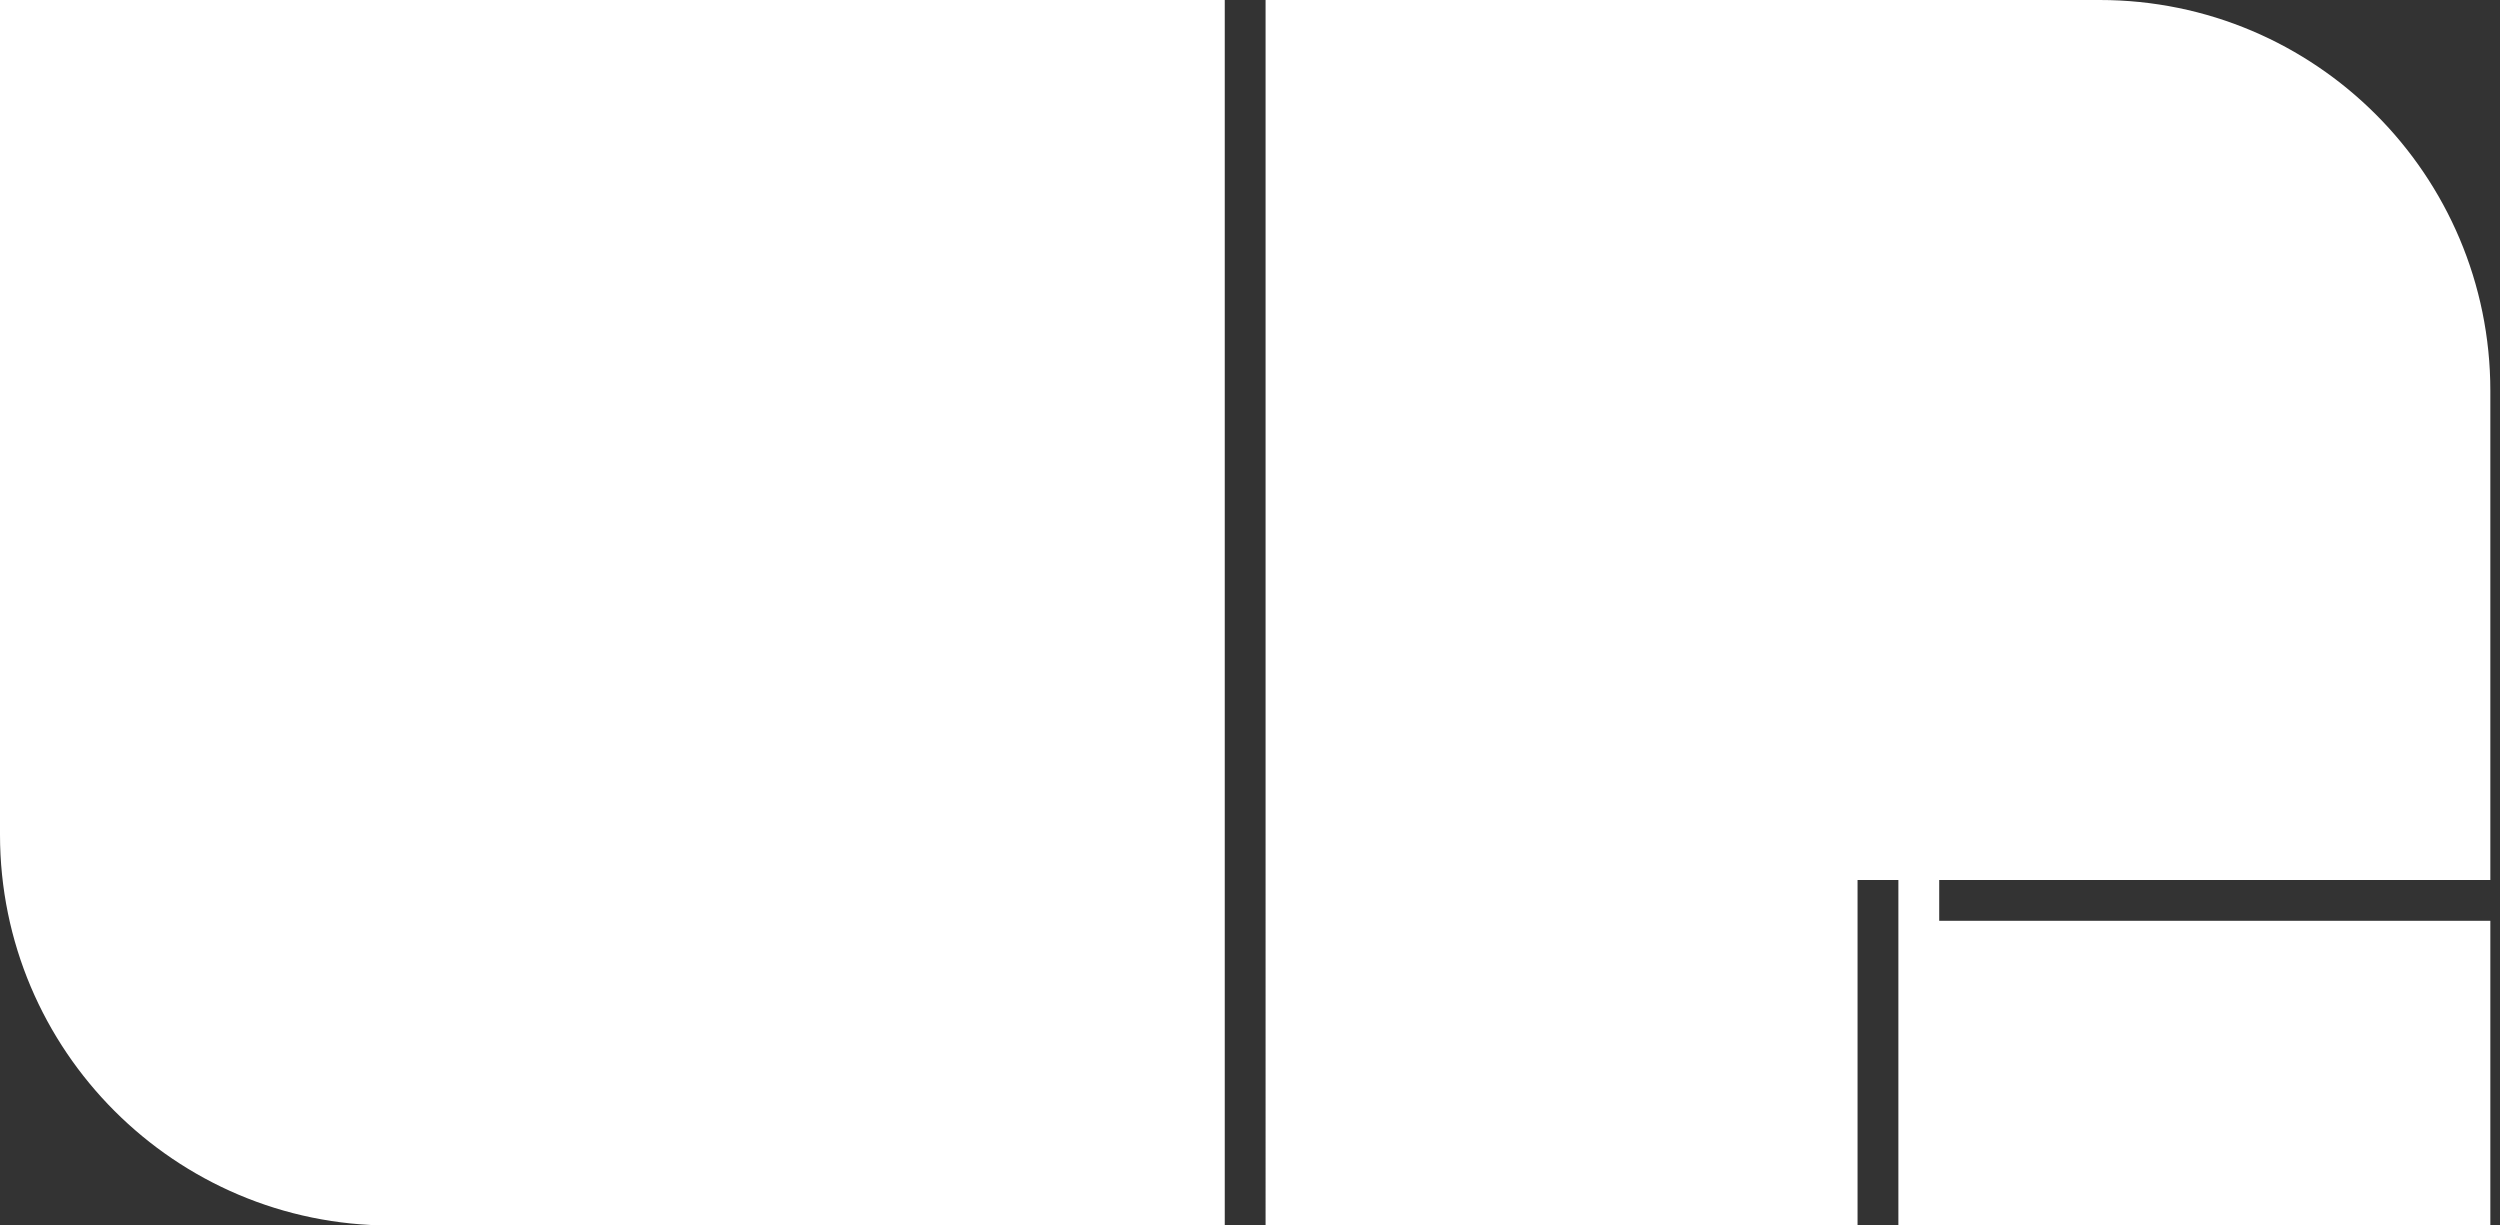 <svg xmlns="http://www.w3.org/2000/svg" width="204" height="100" fill="none"><rect width="100%" height="100%" fill="#333333" stroke="none"/><path fill="#fff" d="M99.94 100H31.88C14.286 100 0 85.706 0 68.1V0h99.94v100ZM171.331 0c17.606 0 31.881 14.284 31.881 31.9v39.907h-44.973v3.333h44.973V100h-48.304V71.807h-3.332V100h-48.305V0h68.06Z"/></svg>